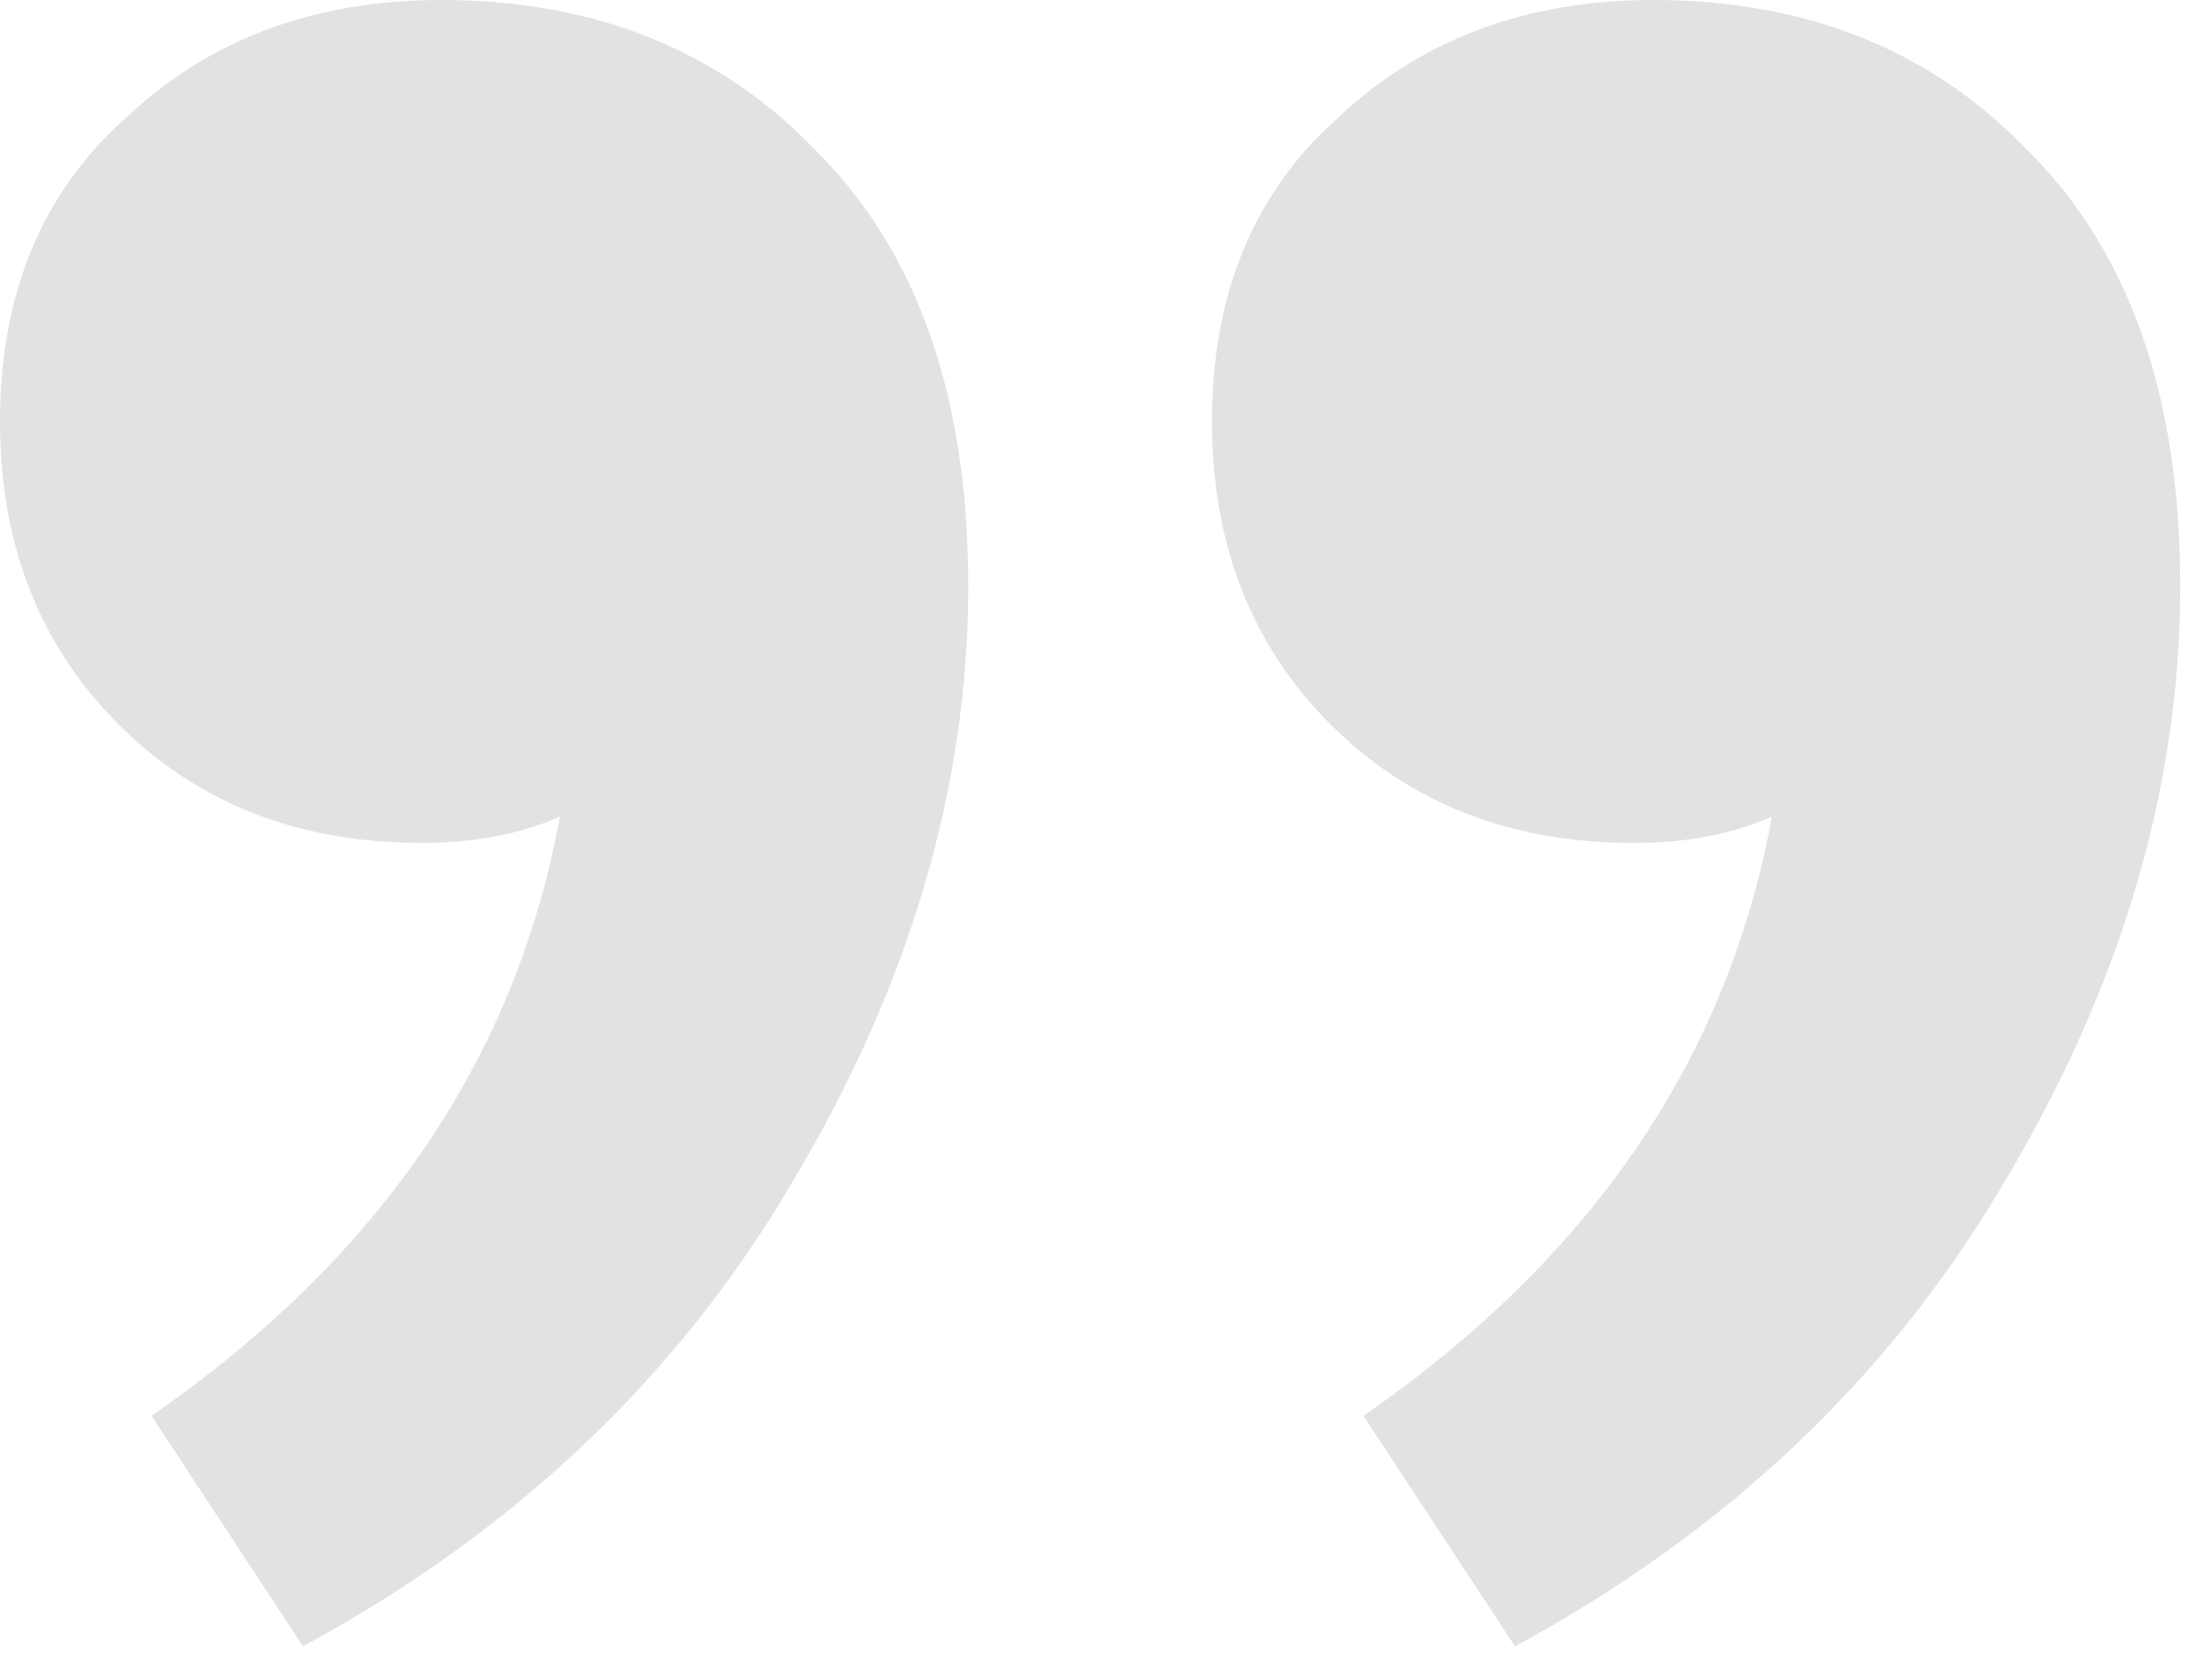 <?xml version="1.0" encoding="UTF-8"?> <svg xmlns="http://www.w3.org/2000/svg" width="45" height="34" viewBox="0 0 45 34" fill="none"><path d="M30.82 33.5L27.738 28.81C32.383 25.594 35.153 21.529 36.046 16.616C35.242 16.973 34.304 17.152 33.232 17.152C30.731 17.152 28.676 16.348 27.068 14.74C25.46 13.132 24.656 11.077 24.656 8.576C24.656 5.985 25.505 3.931 27.202 2.412C28.899 0.804 31.043 0 33.634 0C36.761 0 39.307 1.027 41.272 3.082C43.327 5.137 44.354 8.085 44.354 11.926C44.354 16.035 43.148 20.1 40.736 24.12C38.413 28.051 35.108 31.177 30.82 33.5ZM6.164 33.5L3.082 28.81C7.727 25.594 10.497 21.529 11.39 16.616C10.586 16.973 9.648 17.152 8.576 17.152C6.075 17.152 4.02 16.348 2.412 14.74C0.804 13.132 0 11.077 0 8.576C0 5.985 0.849 3.931 2.546 2.412C4.243 0.804 6.387 0 8.978 0C12.105 0 14.651 1.027 16.616 3.082C18.671 5.137 19.698 8.085 19.698 11.926C19.698 16.035 18.492 20.1 16.08 24.12C13.757 28.051 10.452 31.177 6.164 33.5Z" fill="#E2E2E2"></path></svg> 